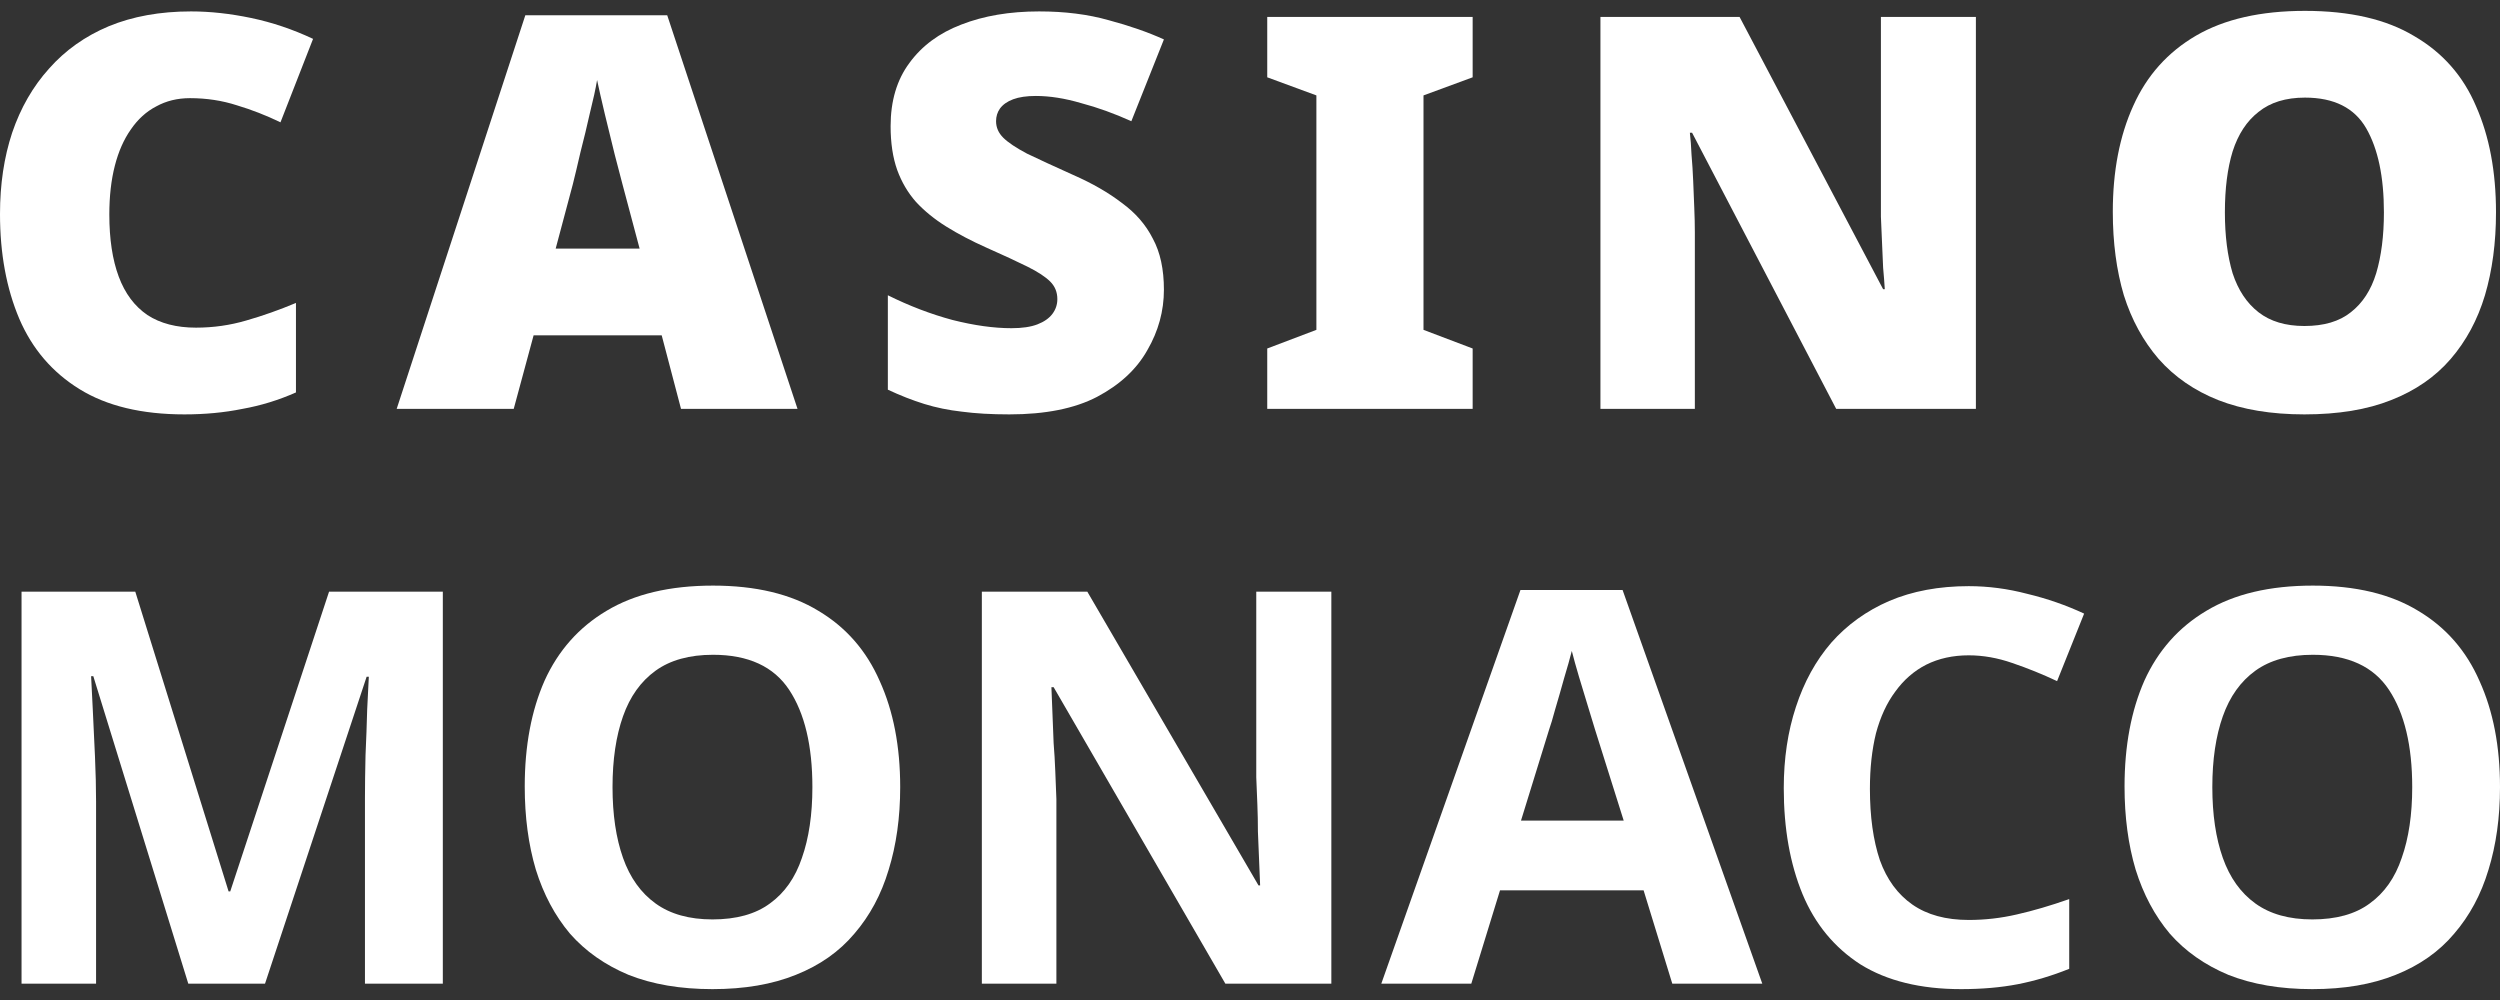 <svg width="115" height="46" viewBox="0 0 115 46" fill="none" xmlns="http://www.w3.org/2000/svg">
<rect x="0" y="0" width="115" height="46" fill="#333333" stroke="none"/>
<path d="M8.737 4.515C8.161 4.515 7.645 4.642 7.188 4.894C6.731 5.13 6.341 5.484 6.019 5.955C5.698 6.41 5.452 6.965 5.283 7.622C5.114 8.278 5.029 9.028 5.029 9.869C5.029 10.997 5.173 11.949 5.461 12.723C5.749 13.498 6.189 14.087 6.781 14.491C7.374 14.878 8.119 15.072 9.016 15.072C9.812 15.072 10.583 14.962 11.328 14.743C12.09 14.525 12.852 14.255 13.614 13.935V18.052C12.818 18.405 11.997 18.658 11.15 18.809C10.32 18.978 9.431 19.062 8.483 19.062C6.519 19.062 4.91 18.675 3.657 17.9C2.404 17.126 1.482 16.048 0.889 14.668C0.296 13.27 0 11.662 0 9.844C0 8.48 0.186 7.234 0.559 6.106C0.948 4.962 1.515 3.977 2.26 3.152C3.005 2.31 3.92 1.662 5.004 1.207C6.104 0.753 7.366 0.525 8.788 0.525C9.668 0.525 10.591 0.626 11.556 0.828C12.521 1.03 13.47 1.35 14.401 1.788L12.902 5.627C12.242 5.307 11.573 5.046 10.896 4.844C10.219 4.625 9.499 4.515 8.737 4.515Z" fill="white"/>
<path d="M31.327 18.809L30.438 15.425H24.546L23.631 18.809H18.247L24.165 0.702H30.692L36.686 18.809H31.327ZM28.635 8.48C28.55 8.16 28.431 7.706 28.279 7.117C28.127 6.511 27.974 5.888 27.822 5.248C27.669 4.608 27.551 4.086 27.466 3.682C27.399 4.086 27.288 4.591 27.136 5.197C27.001 5.803 26.857 6.401 26.704 6.99C26.569 7.58 26.45 8.076 26.349 8.48L25.561 11.435H29.422L28.635 8.48Z" fill="white"/>
<path d="M53.54 13.329C53.54 14.306 53.286 15.232 52.778 16.107C52.287 16.983 51.517 17.698 50.467 18.254C49.434 18.793 48.088 19.062 46.428 19.062C45.599 19.062 44.871 19.02 44.244 18.936C43.635 18.868 43.059 18.75 42.517 18.582C41.975 18.414 41.416 18.195 40.841 17.925V13.582C41.823 14.07 42.813 14.449 43.812 14.718C44.812 14.971 45.717 15.097 46.53 15.097C47.021 15.097 47.419 15.038 47.724 14.92C48.029 14.802 48.257 14.642 48.41 14.44C48.562 14.238 48.638 14.011 48.638 13.758C48.638 13.439 48.528 13.169 48.308 12.95C48.088 12.732 47.741 12.504 47.267 12.268C46.793 12.033 46.158 11.738 45.362 11.385C44.684 11.082 44.075 10.762 43.533 10.425C42.991 10.088 42.526 9.709 42.136 9.289C41.764 8.868 41.476 8.379 41.273 7.824C41.069 7.251 40.968 6.578 40.968 5.803C40.968 4.642 41.256 3.674 41.831 2.899C42.407 2.108 43.203 1.519 44.219 1.131C45.252 0.727 46.446 0.525 47.8 0.525C48.985 0.525 50.052 0.66 51 0.929C51.949 1.182 52.795 1.476 53.54 1.813L52.042 5.576C51.263 5.223 50.492 4.945 49.73 4.743C48.985 4.524 48.291 4.414 47.648 4.414C47.224 4.414 46.877 4.465 46.606 4.566C46.335 4.667 46.132 4.81 45.997 4.995C45.878 5.164 45.819 5.357 45.819 5.576C45.819 5.862 45.929 6.115 46.149 6.334C46.369 6.553 46.733 6.797 47.241 7.066C47.766 7.319 48.477 7.647 49.375 8.051C50.255 8.438 51 8.868 51.61 9.339C52.236 9.794 52.71 10.341 53.032 10.98C53.371 11.604 53.54 12.386 53.54 13.329Z" fill="white"/>
<path d="M67.742 18.809H58.293V16.031L60.554 15.173V4.389L58.293 3.556V0.778H67.742V3.556L65.481 4.389V15.173L67.742 16.031V18.809Z" fill="white"/>
<path d="M90.891 18.809H84.465L77.836 6.106H77.734C77.768 6.393 77.793 6.729 77.81 7.117C77.844 7.504 77.87 7.908 77.887 8.329C77.903 8.75 77.921 9.162 77.937 9.566C77.954 9.97 77.963 10.341 77.963 10.678V18.809H73.62V0.778H80.02L86.624 13.304H86.7C86.683 13.018 86.658 12.689 86.624 12.319C86.607 11.932 86.59 11.544 86.573 11.157C86.556 10.753 86.539 10.358 86.522 9.97C86.522 9.583 86.522 9.238 86.522 8.935V0.778H90.891V18.809Z" fill="white"/>
<path d="M114.816 9.768C114.816 11.166 114.646 12.437 114.308 13.582C113.969 14.71 113.444 15.686 112.733 16.511C112.022 17.336 111.107 17.968 109.99 18.405C108.889 18.843 107.56 19.062 106.002 19.062C104.478 19.062 103.158 18.843 102.04 18.405C100.94 17.968 100.025 17.336 99.297 16.511C98.586 15.686 98.053 14.71 97.697 13.582C97.358 12.437 97.189 11.157 97.189 9.743C97.189 7.874 97.502 6.25 98.129 4.869C98.755 3.472 99.721 2.394 101.024 1.636C102.328 0.879 103.996 0.5 106.028 0.5C108.094 0.5 109.77 0.887 111.057 1.662C112.36 2.419 113.309 3.497 113.901 4.894C114.511 6.275 114.816 7.9 114.816 9.768ZM102.345 9.768C102.345 10.846 102.464 11.78 102.701 12.572C102.955 13.346 103.352 13.944 103.894 14.365C104.436 14.786 105.139 14.996 106.002 14.996C106.9 14.996 107.611 14.786 108.136 14.365C108.678 13.944 109.067 13.346 109.304 12.572C109.541 11.78 109.66 10.846 109.66 9.768C109.66 8.135 109.389 6.847 108.847 5.904C108.305 4.962 107.365 4.49 106.028 4.49C105.147 4.49 104.436 4.709 103.894 5.147C103.352 5.568 102.955 6.174 102.701 6.965C102.464 7.74 102.345 8.674 102.345 9.768Z" fill="white"/>
<path d="M8.661 45.248L4.292 31.105H4.191C4.208 31.442 4.233 31.947 4.267 32.62C4.301 33.294 4.335 34.018 4.369 34.792C4.402 35.55 4.419 36.24 4.419 36.863V45.248H0.991V27.216H6.223L10.515 41.005H10.591L15.137 27.216H20.37V45.248H16.788V36.712C16.788 36.139 16.797 35.483 16.814 34.742C16.848 34.001 16.873 33.302 16.89 32.646C16.924 31.972 16.949 31.467 16.966 31.13H16.865L12.191 45.248H8.661Z" fill="white"/>
<path d="M41.409 36.206C41.409 37.604 41.231 38.875 40.875 40.02C40.537 41.148 40.012 42.124 39.301 42.949C38.606 43.774 37.709 44.406 36.608 44.843C35.525 45.281 34.246 45.5 32.773 45.5C31.3 45.5 30.013 45.281 28.913 44.843C27.829 44.389 26.932 43.758 26.22 42.949C25.526 42.124 25.001 41.139 24.646 39.995C24.307 38.85 24.138 37.579 24.138 36.181C24.138 34.312 24.442 32.688 25.052 31.307C25.679 29.927 26.627 28.857 27.897 28.1C29.184 27.325 30.818 26.938 32.799 26.938C34.763 26.938 36.38 27.325 37.65 28.1C38.92 28.857 39.859 29.935 40.469 31.332C41.096 32.713 41.409 34.338 41.409 36.206ZM28.176 36.206C28.176 37.469 28.337 38.555 28.659 39.464C28.98 40.373 29.48 41.072 30.157 41.56C30.834 42.049 31.706 42.293 32.773 42.293C33.874 42.293 34.754 42.049 35.415 41.56C36.092 41.072 36.583 40.373 36.888 39.464C37.209 38.555 37.37 37.469 37.37 36.206C37.37 34.304 37.015 32.814 36.304 31.736C35.593 30.659 34.424 30.12 32.799 30.12C31.715 30.12 30.834 30.364 30.157 30.852C29.48 31.341 28.98 32.039 28.659 32.949C28.337 33.858 28.176 34.944 28.176 36.206Z" fill="white"/>
<path d="M61.242 45.248H56.366L48.467 31.61H48.365C48.382 32.031 48.399 32.46 48.416 32.898C48.433 33.319 48.45 33.748 48.467 34.186C48.501 34.607 48.526 35.036 48.543 35.474C48.56 35.895 48.577 36.324 48.594 36.762V45.248H45.165V27.216H50.016L57.89 40.727H57.966C57.949 40.306 57.932 39.894 57.915 39.489C57.898 39.069 57.881 38.656 57.864 38.252C57.864 37.831 57.856 37.419 57.839 37.015C57.822 36.594 57.805 36.173 57.788 35.752V27.216H61.242V45.248Z" fill="white"/>
<path d="M76.925 45.248L75.605 40.954H69.001L67.68 45.248H63.54L69.941 27.14H74.639L81.065 45.248H76.925ZM73.37 33.555C73.285 33.269 73.175 32.907 73.039 32.469C72.904 32.031 72.769 31.585 72.633 31.13C72.498 30.676 72.388 30.28 72.303 29.943C72.218 30.28 72.1 30.701 71.947 31.206C71.812 31.694 71.676 32.166 71.541 32.62C71.422 33.058 71.329 33.37 71.261 33.555L69.966 37.747H74.69L73.37 33.555Z" fill="white"/>
<path d="M90.562 30.145C89.834 30.145 89.182 30.288 88.606 30.575C88.047 30.861 87.573 31.273 87.184 31.812C86.794 32.334 86.498 32.974 86.295 33.731C86.109 34.489 86.016 35.339 86.016 36.282C86.016 37.562 86.168 38.656 86.473 39.565C86.794 40.458 87.294 41.139 87.971 41.611C88.648 42.082 89.512 42.318 90.562 42.318C91.307 42.318 92.043 42.234 92.772 42.065C93.516 41.897 94.321 41.661 95.184 41.358V44.566C94.389 44.886 93.601 45.121 92.822 45.273C92.043 45.424 91.171 45.5 90.206 45.5C88.344 45.5 86.803 45.121 85.584 44.364C84.382 43.589 83.493 42.512 82.917 41.131C82.341 39.734 82.053 38.109 82.053 36.257C82.053 34.893 82.24 33.647 82.612 32.519C82.985 31.374 83.526 30.39 84.238 29.564C84.966 28.74 85.855 28.1 86.904 27.645C87.971 27.191 89.19 26.963 90.562 26.963C91.459 26.963 92.357 27.081 93.254 27.317C94.168 27.536 95.04 27.839 95.87 28.226L94.626 31.332C93.948 31.012 93.263 30.735 92.568 30.499C91.891 30.263 91.222 30.145 90.562 30.145Z" fill="white"/>
<path d="M115 36.206C115 37.604 114.822 38.875 114.467 40.02C114.128 41.148 113.603 42.124 112.892 42.949C112.198 43.774 111.3 44.406 110.2 44.843C109.116 45.281 107.838 45.5 106.365 45.5C104.891 45.5 103.605 45.281 102.504 44.843C101.42 44.389 100.523 43.758 99.812 42.949C99.118 42.124 98.593 41.139 98.237 39.995C97.898 38.85 97.729 37.579 97.729 36.181C97.729 34.312 98.034 32.688 98.643 31.307C99.27 29.927 100.218 28.857 101.488 28.1C102.775 27.325 104.409 26.938 106.39 26.938C108.354 26.938 109.971 27.325 111.241 28.1C112.511 28.857 113.451 29.935 114.06 31.332C114.687 32.713 115 34.338 115 36.206ZM101.767 36.206C101.767 37.469 101.928 38.555 102.25 39.464C102.572 40.373 103.071 41.072 103.748 41.56C104.426 42.049 105.298 42.293 106.365 42.293C107.465 42.293 108.346 42.049 109.006 41.56C109.683 41.072 110.174 40.373 110.479 39.464C110.801 38.555 110.962 37.469 110.962 36.206C110.962 34.304 110.606 32.814 109.895 31.736C109.184 30.659 108.015 30.12 106.39 30.12C105.306 30.12 104.426 30.364 103.748 30.852C103.071 31.341 102.572 32.039 102.25 32.949C101.928 33.858 101.767 34.944 101.767 36.206Z" fill="white"/>
</svg>
